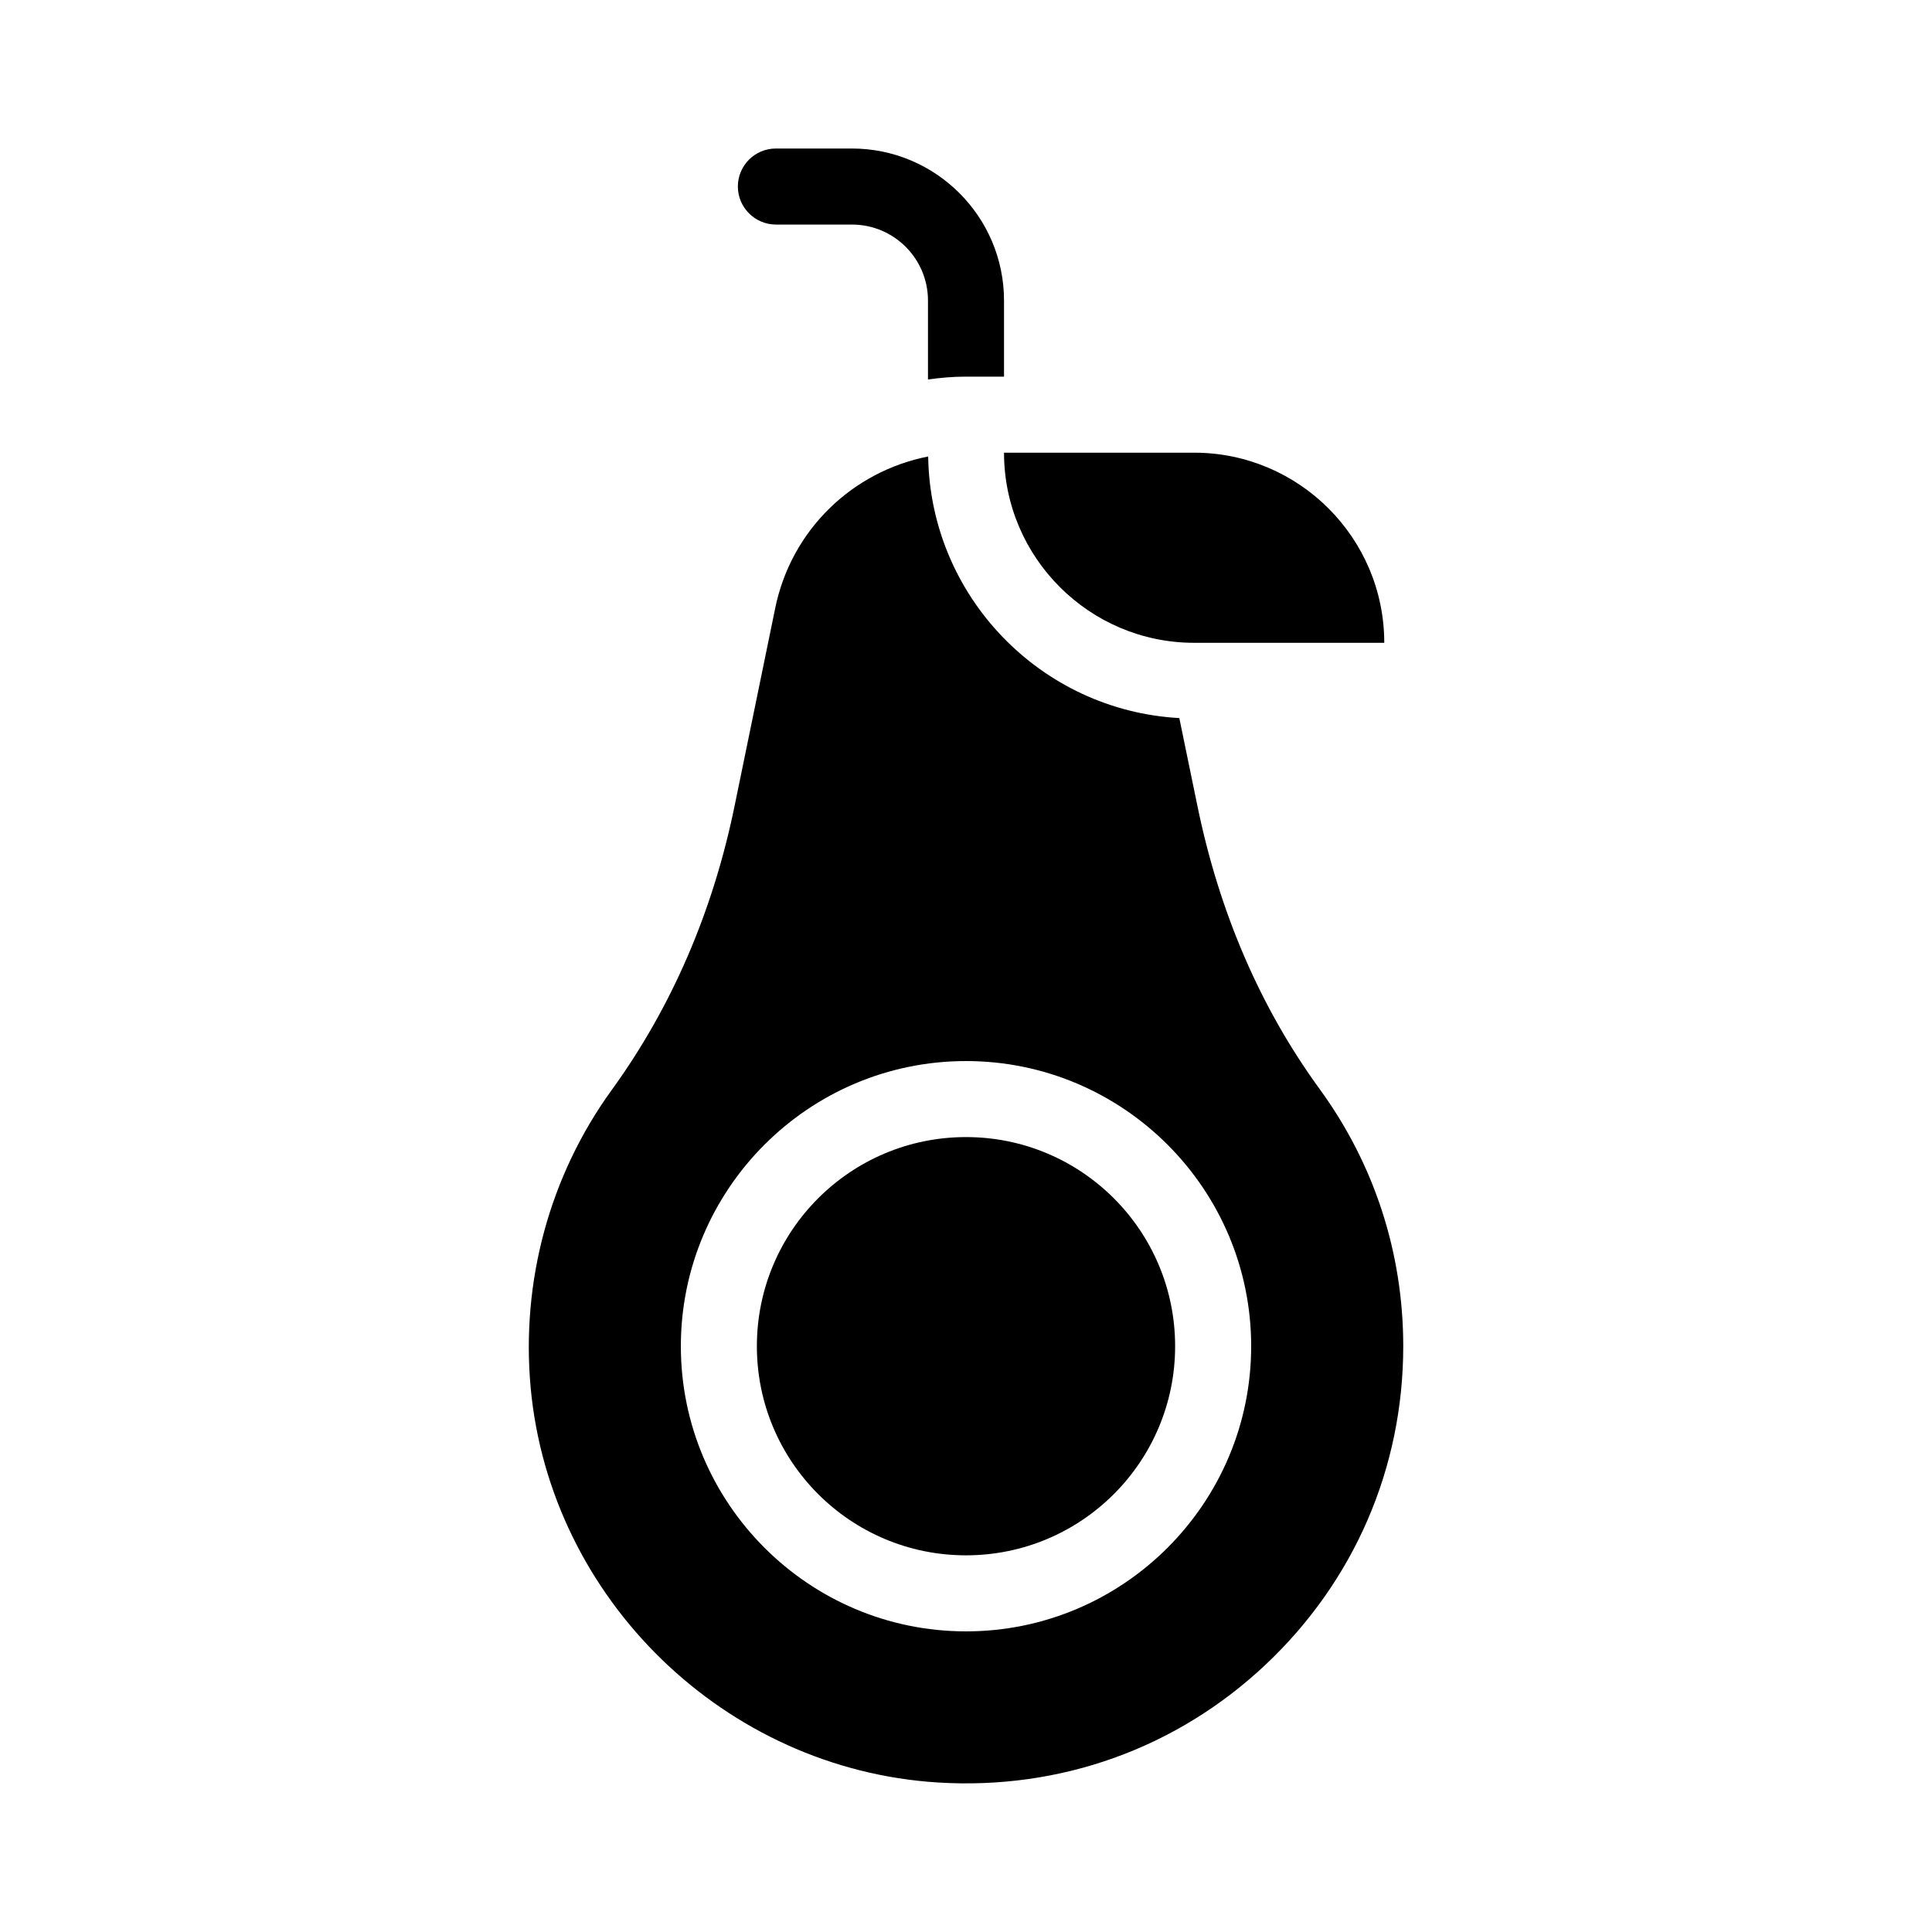 <?xml version="1.0" encoding="UTF-8"?>
<!-- Uploaded to: ICON Repo, www.svgrepo.com, Generator: ICON Repo Mixer Tools -->
<svg fill="#000000" width="800px" height="800px" version="1.1" viewBox="144 144 512 512" xmlns="http://www.w3.org/2000/svg">
 <g>
  <path d="m349.62 203.51h20.152c11.133 0 20.152 9.02 20.152 20.152v20.906c3.223-0.453 6.551-0.754 9.875-0.754h10.277v-20.152c0-22.219-18.086-40.305-40.305-40.305h-20.152c-5.543 0-10.078 4.484-10.078 10.078 0.004 5.539 4.535 10.074 10.078 10.074z"/>
  <path d="m493.71 432.59c-15.719-21.562-26.652-46.906-32.445-75.32l-4.734-22.973c-36.727-2.016-66-32.242-66.555-69.324-20 3.93-36.324 19.398-40.559 40.305l-10.68 51.992c-5.742 28.215-16.727 53.656-32.648 75.621-16.426 22.672-24.031 50.684-21.461 78.848 5.188 56.125 51.539 101.11 107.91 104.64 32.395 2.016 63.227-9.02 86.758-31.137 23.578-22.164 36.578-52.191 36.578-84.484 0-24.688-7.656-48.266-22.168-68.168zm-93.707 143.74c-41.664 0-75.57-33.906-75.57-75.57 0-41.664 33.906-75.57 75.57-75.57s75.57 33.906 75.57 75.57c0 41.664-33.906 75.57-75.57 75.57z"/>
  <path d="m455.42 500.76c0 30.605-24.812 55.418-55.418 55.418-30.609 0-55.422-24.812-55.422-55.418 0-30.609 24.812-55.422 55.422-55.422 30.605 0 55.418 24.812 55.418 55.422"/>
  <path d="m460.46 314.35h50.383c0-27.809-22.621-50.383-50.383-50.383h-50.383c0 27.762 22.621 50.383 50.383 50.383z"/>
 </g>
</svg>